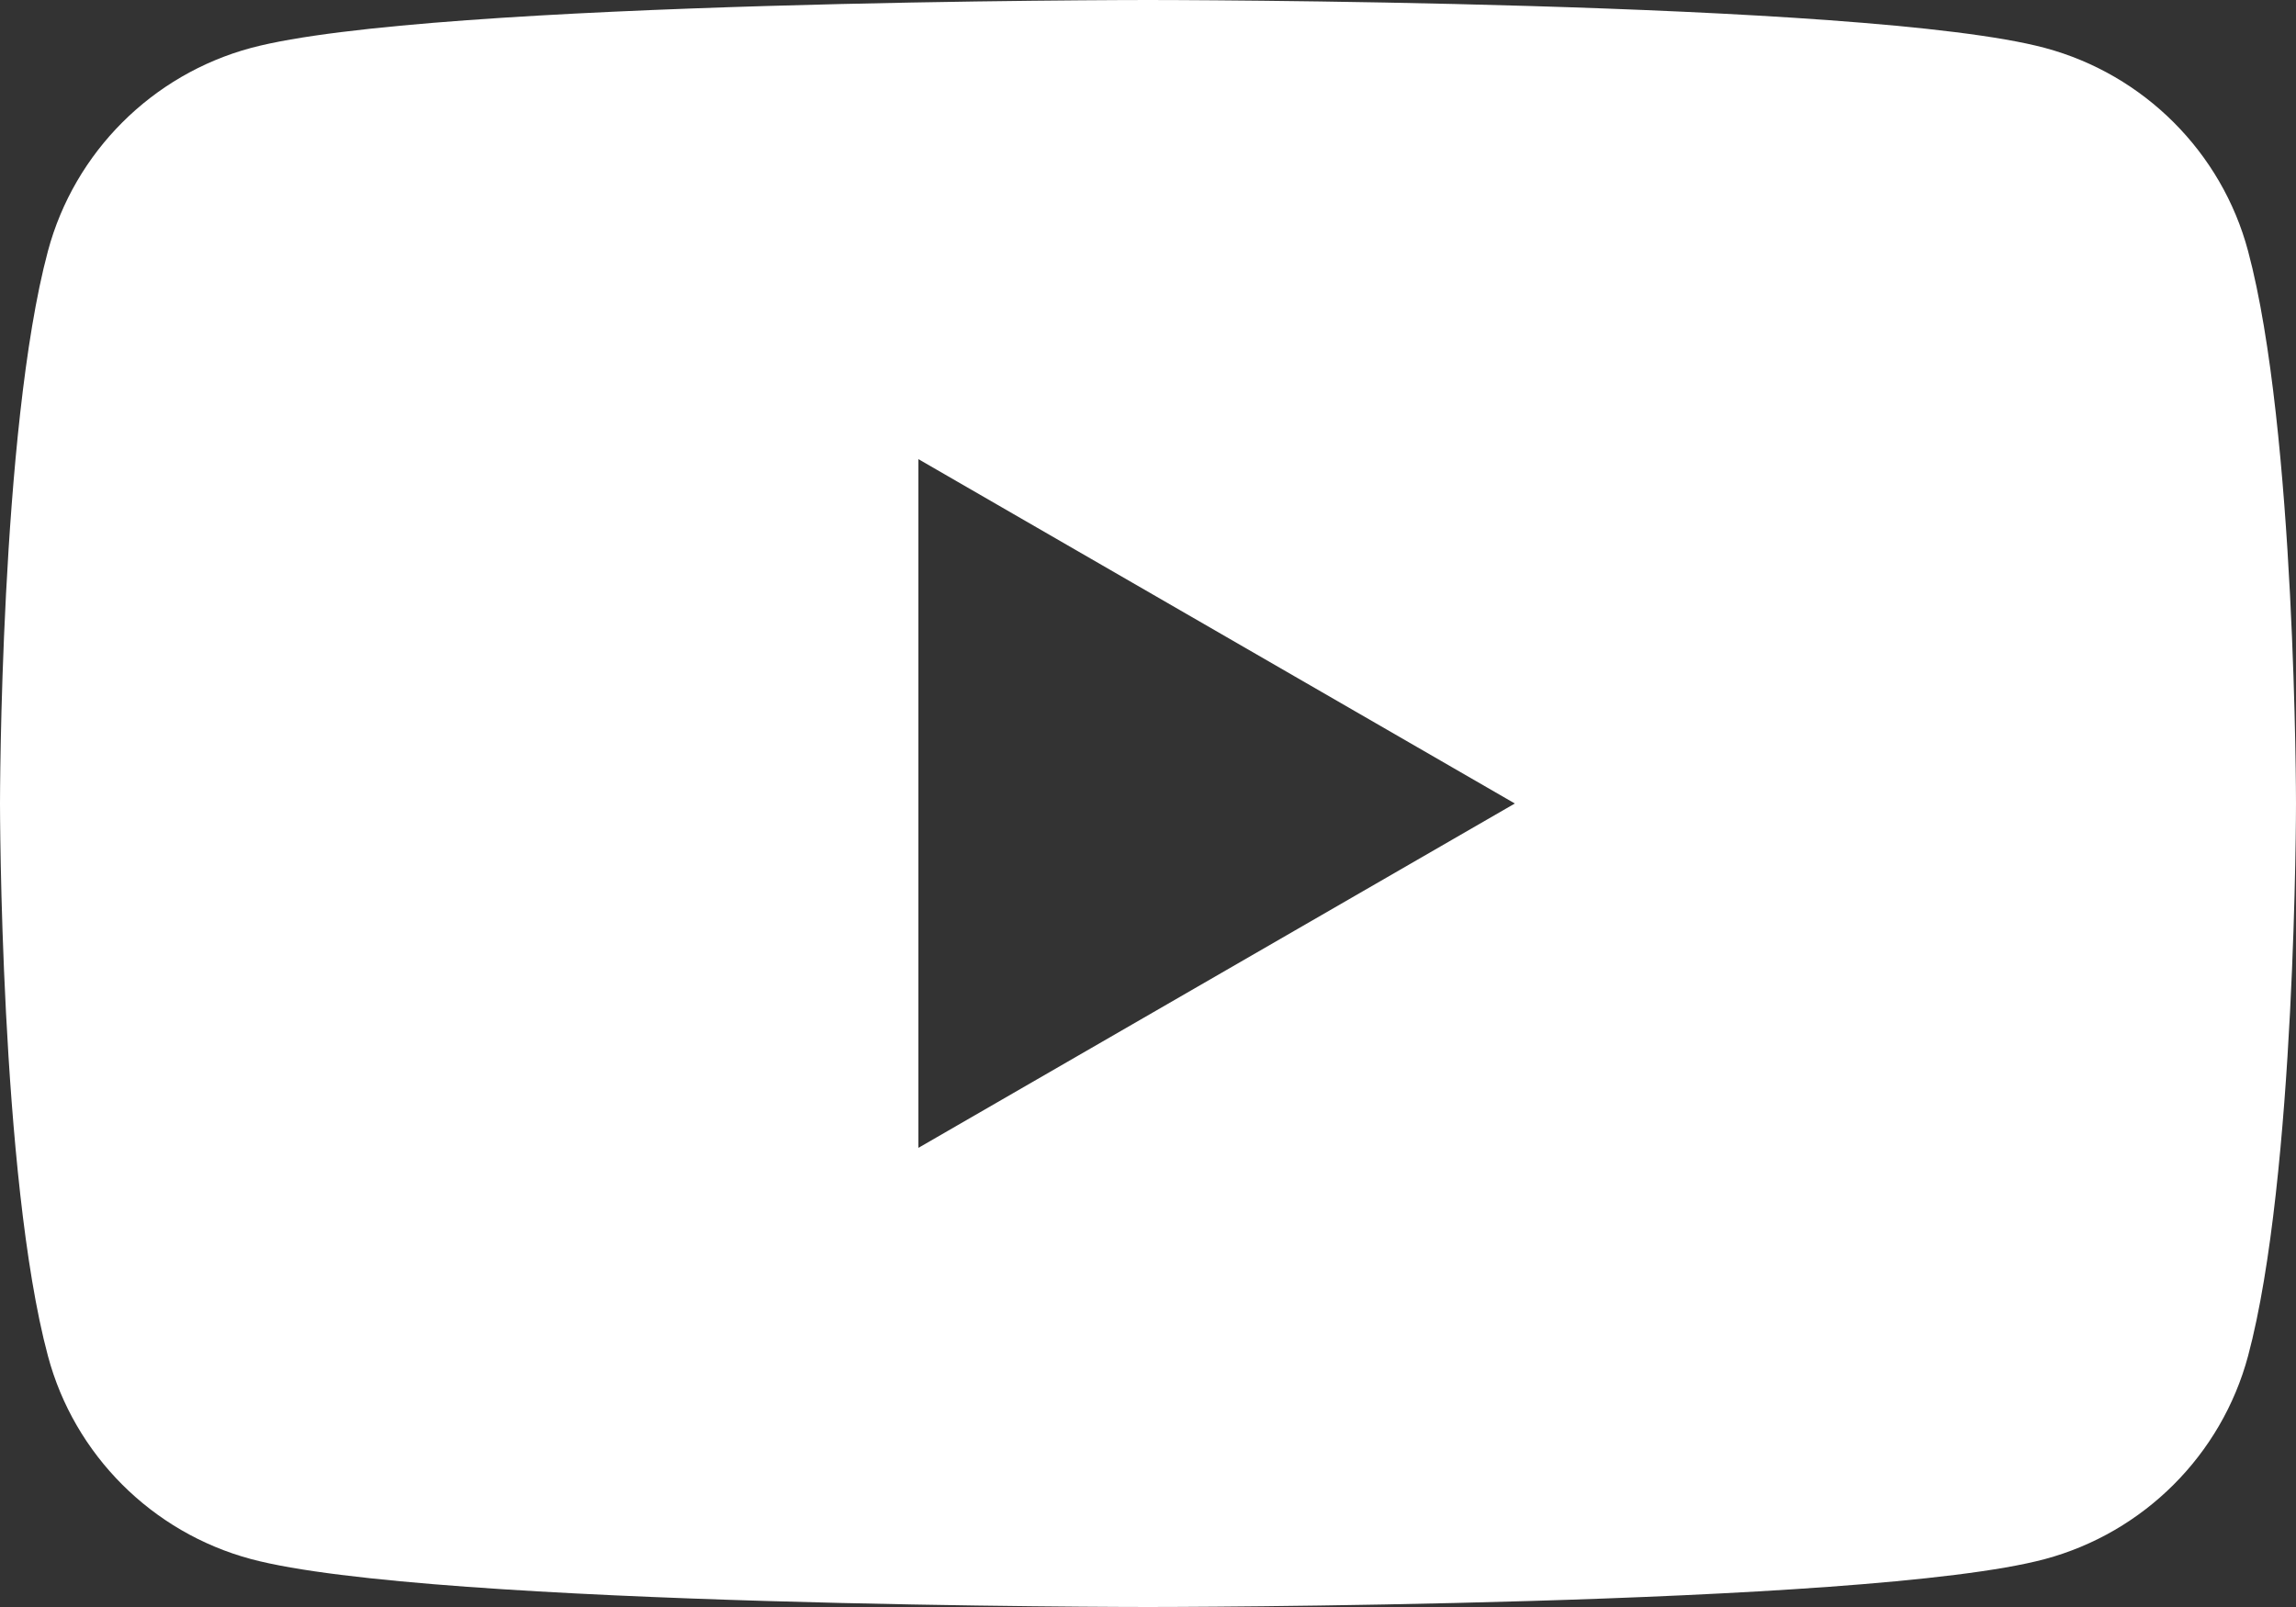 <svg width="50" height="35" viewBox="0 0 50 35" fill="none" xmlns="http://www.w3.org/2000/svg">
<rect x="0" y="0" width="50" height="35" fill="#333333" stroke="none"/>
<g clip-path="url(#clip0_40_631)">
<path d="M48.956 5.467C48.383 3.317 46.689 1.622 44.533 1.044C40.633 0 25 0 25 0C25 0 9.367 0 5.467 1.044C3.317 1.622 1.622 3.311 1.044 5.467C0 9.367 0 17.5 0 17.5C0 17.5 0 25.633 1.044 29.533C1.617 31.683 3.311 33.378 5.467 33.956C9.367 35 25 35 25 35C25 35 40.633 35 44.533 33.956C46.683 33.378 48.378 31.689 48.956 29.533C50 25.633 50 17.5 50 17.5C50 17.5 50 9.367 48.956 5.467ZM20 25V10L32.989 17.5L20 25Z" fill="white"/>
</g>
<defs>
<clipPath id="clip0_40_631">
<rect width="50" height="35" fill="white"/>
</clipPath>
</defs>
</svg>
